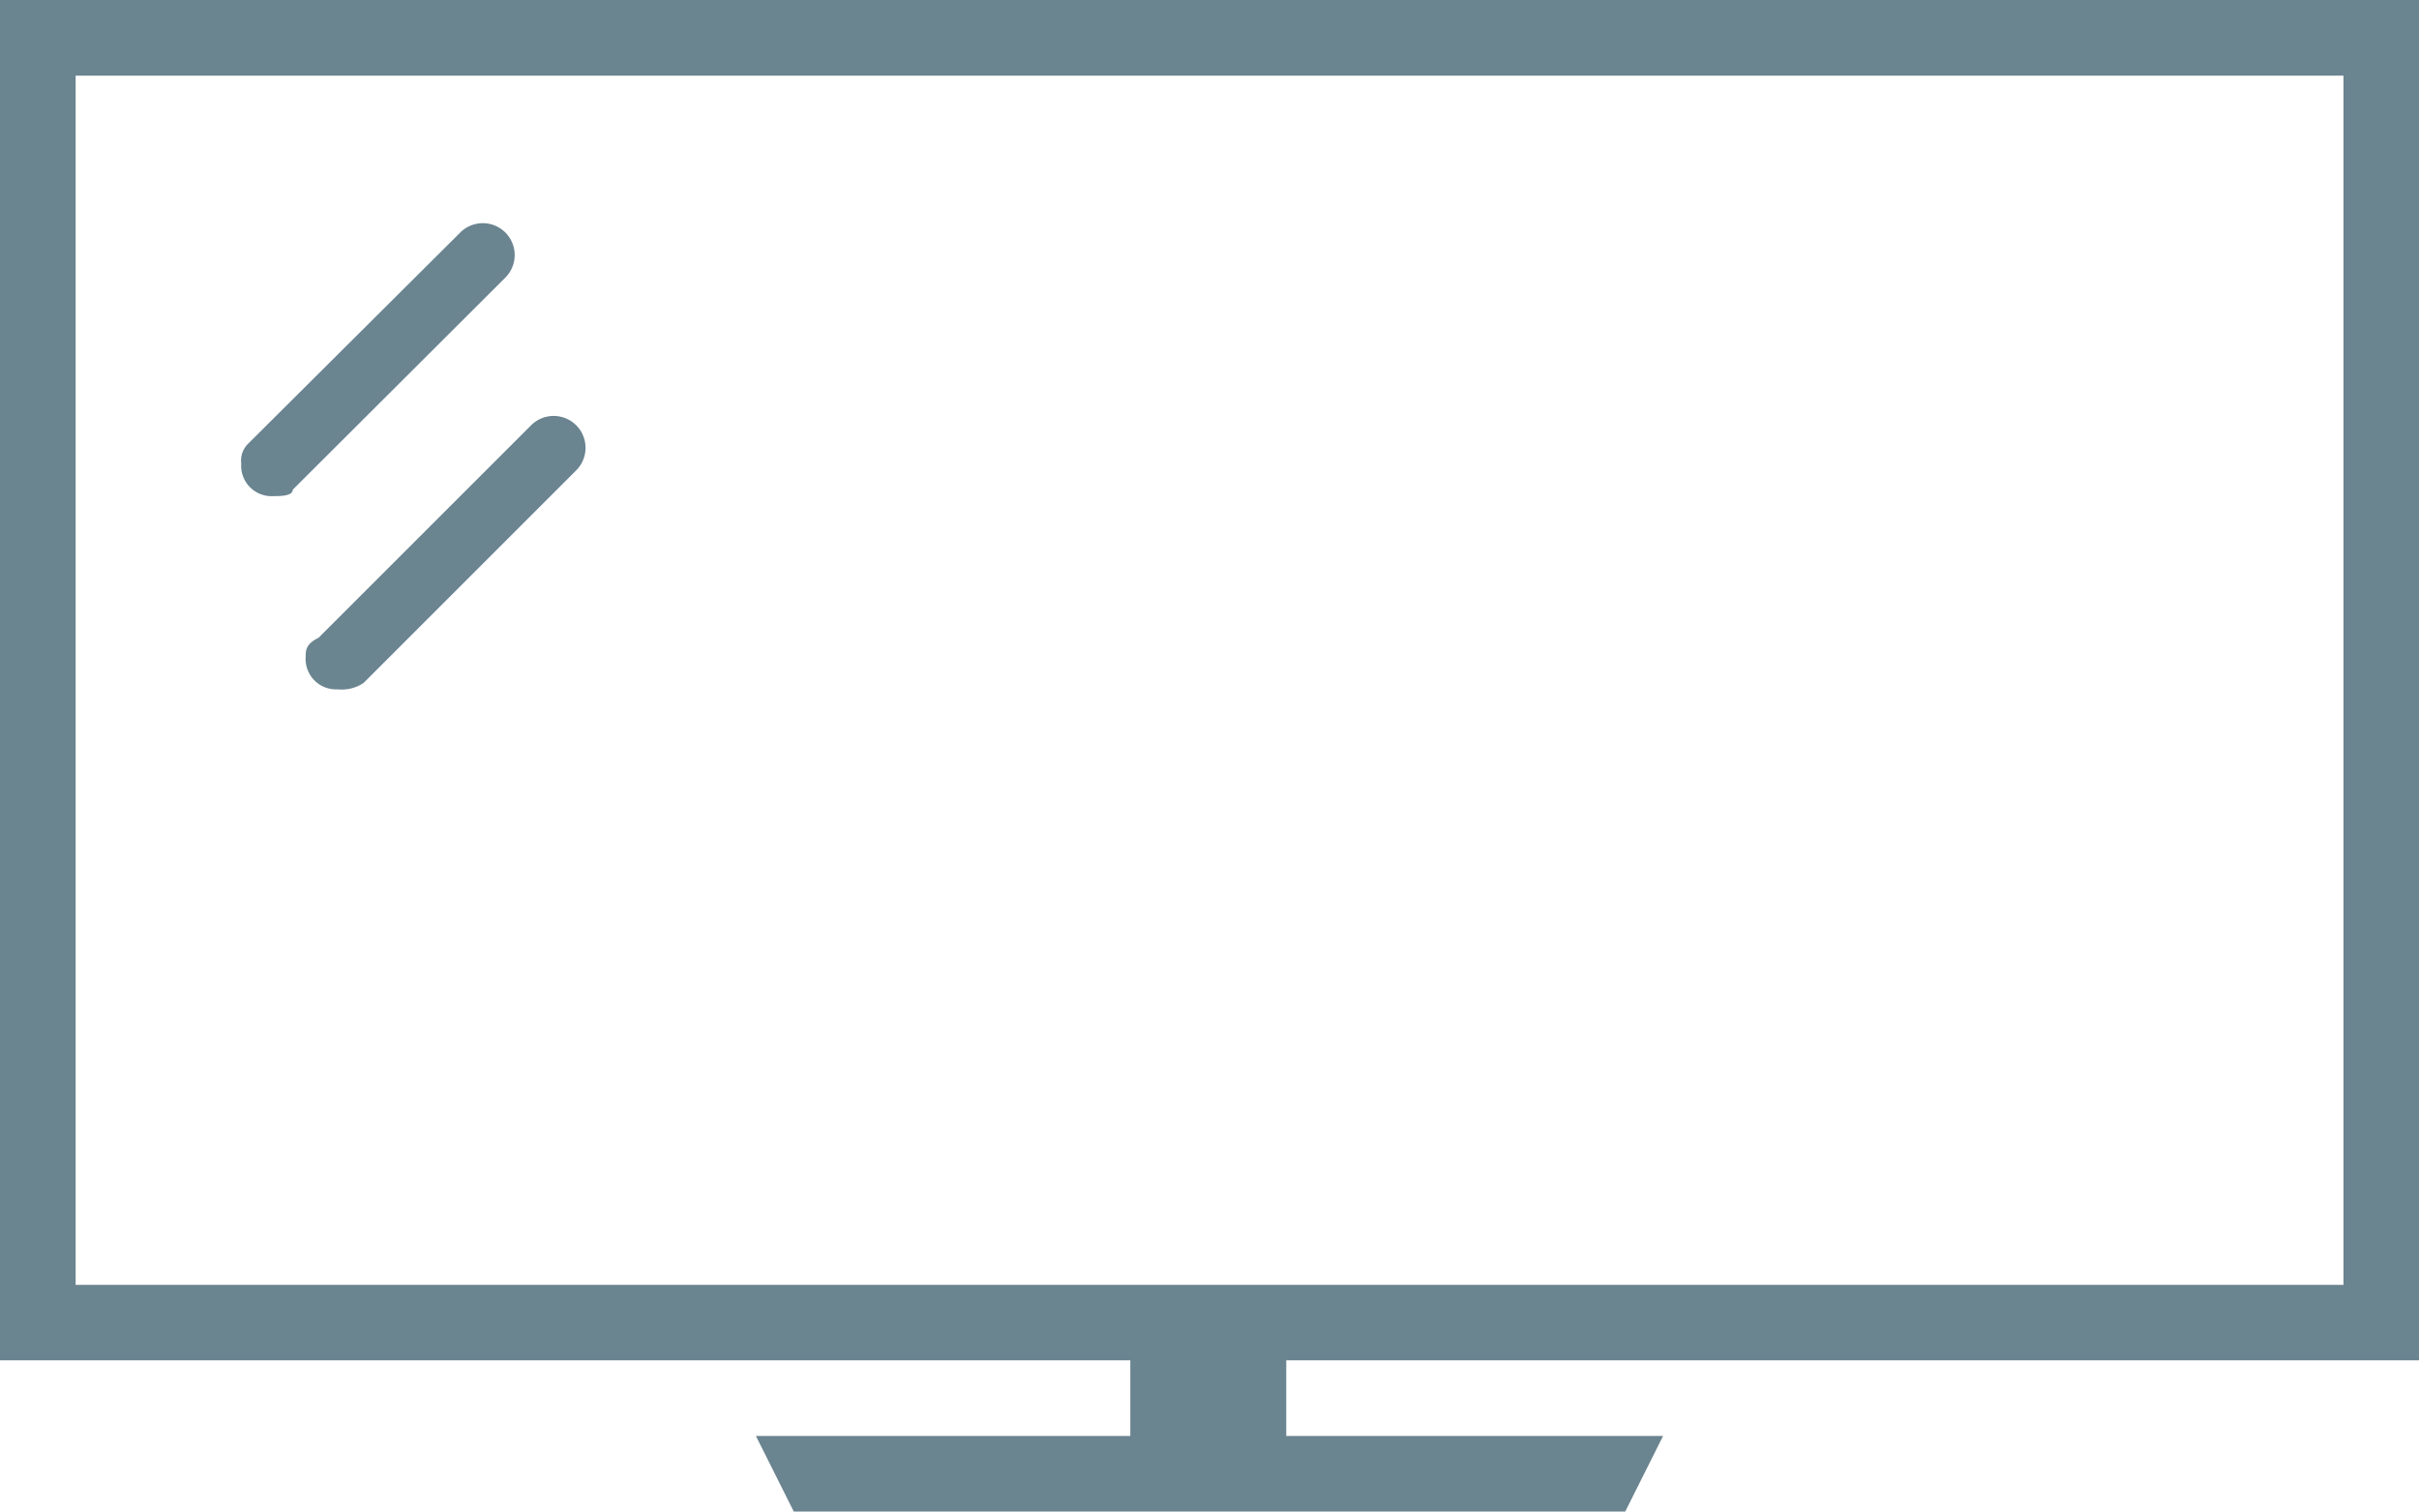<?xml version="1.0" encoding="UTF-8"?> <svg xmlns="http://www.w3.org/2000/svg" viewBox="0 0 217.8 136.13"><defs><style>.cls-1{fill:#6a8490;}</style></defs><title>Element 133</title><g id="Ebene_2" data-name="Ebene 2"><g id="Ebene_1-2" data-name="Ebene 1"><path class="cls-1" d="M0,0V122.51H101.77v6.81H68.06l3.41,6.81h74.86l3.41-6.81H115.81v-6.81h102V0ZM6.81,6.81H211v108.9H6.81Z"></path><path class="cls-1" d="M24.62,44.68c.58,0,1.74,0,1.74-.58L45.5,25a2.87,2.87,0,0,0-4.06-4.06L22.3,40a2.13,2.13,0,0,0-.58,1.74A2.74,2.74,0,0,0,24.62,44.68Z"></path><path class="cls-1" d="M27.52,59.18a2.74,2.74,0,0,0,2.9,2.9,3.49,3.49,0,0,0,2.32-.58L51.88,42.36a2.87,2.87,0,0,0-4.06-4.06L28.68,57.44C27.52,58,27.52,58.6,27.52,59.18Z"></path></g></g></svg> 
